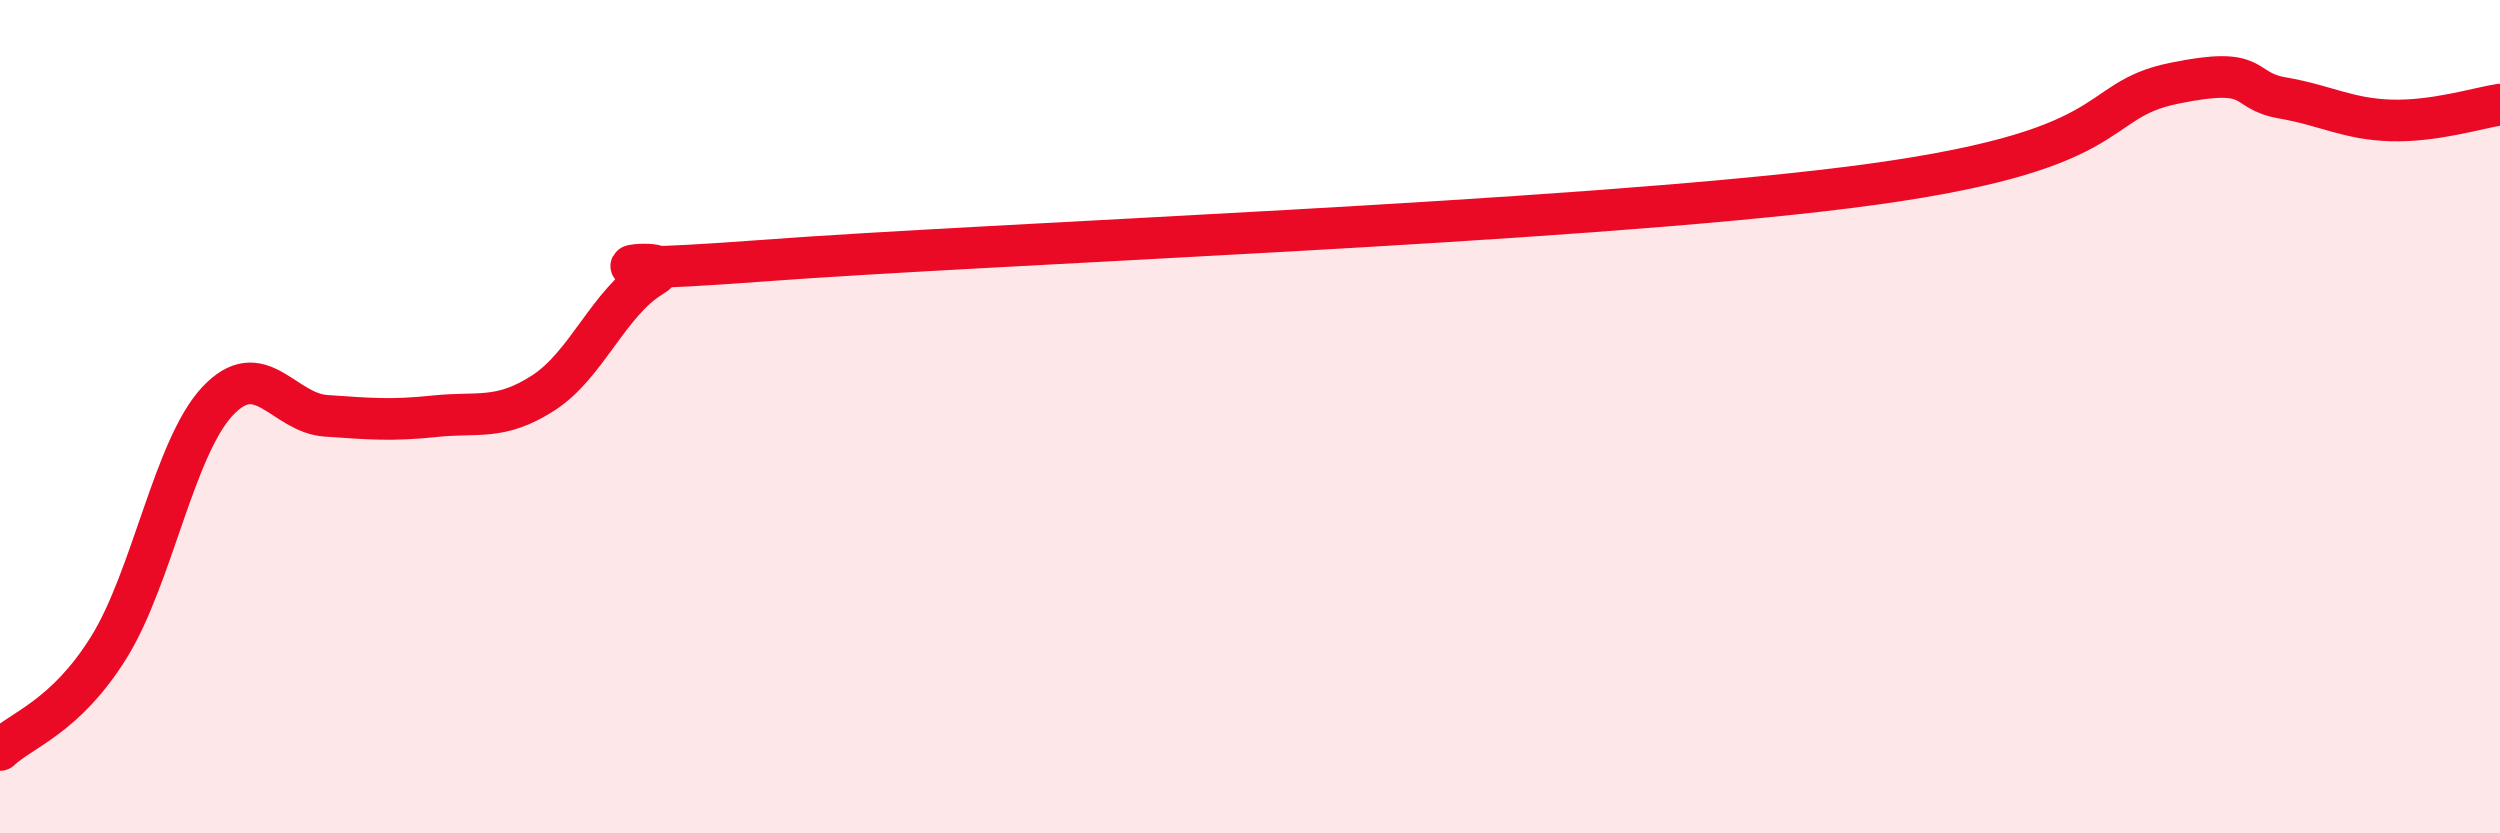 
    <svg width="60" height="20" viewBox="0 0 60 20" xmlns="http://www.w3.org/2000/svg">
      <path
        d="M 0,18 C 0.52,17.51 1.57,17.21 2.61,15.54 C 3.65,13.87 4.18,10.74 5.22,9.63 C 6.26,8.52 6.79,9.91 7.83,9.98 C 8.87,10.05 9.39,10.1 10.43,9.99 C 11.47,9.88 12,10.1 13.04,9.43 C 14.08,8.76 14.61,7.26 15.65,6.63 C 16.69,6 12.52,6.69 18.26,6.26 C 24,5.83 37.57,5.35 44.35,4.5 C 51.13,3.65 50.08,2.43 52.17,2 C 54.26,1.57 53.74,2.17 54.78,2.35 C 55.82,2.53 56.35,2.86 57.39,2.89 C 58.43,2.92 59.48,2.59 60,2.51L60 20L0 20Z"
        fill="#EB0A25"
        opacity="0.1"
        stroke-linecap="round"
        stroke-linejoin="round"
      />
      <path
        d="M 0,18 C 0.52,17.51 1.57,17.21 2.61,15.54 C 3.65,13.87 4.18,10.74 5.22,9.63 C 6.26,8.52 6.79,9.91 7.83,9.98 C 8.87,10.05 9.39,10.1 10.43,9.99 C 11.47,9.88 12,10.1 13.04,9.43 C 14.08,8.76 14.61,7.26 15.65,6.63 C 16.69,6 12.52,6.69 18.26,6.26 C 24,5.83 37.57,5.35 44.35,4.5 C 51.13,3.65 50.08,2.43 52.17,2 C 54.26,1.57 53.74,2.17 54.78,2.35 C 55.82,2.53 56.35,2.86 57.39,2.89 C 58.43,2.92 59.48,2.59 60,2.51"
        stroke="#EB0A25"
        stroke-width="1"
        fill="none"
        stroke-linecap="round"
        stroke-linejoin="round"
      />
    </svg>
  